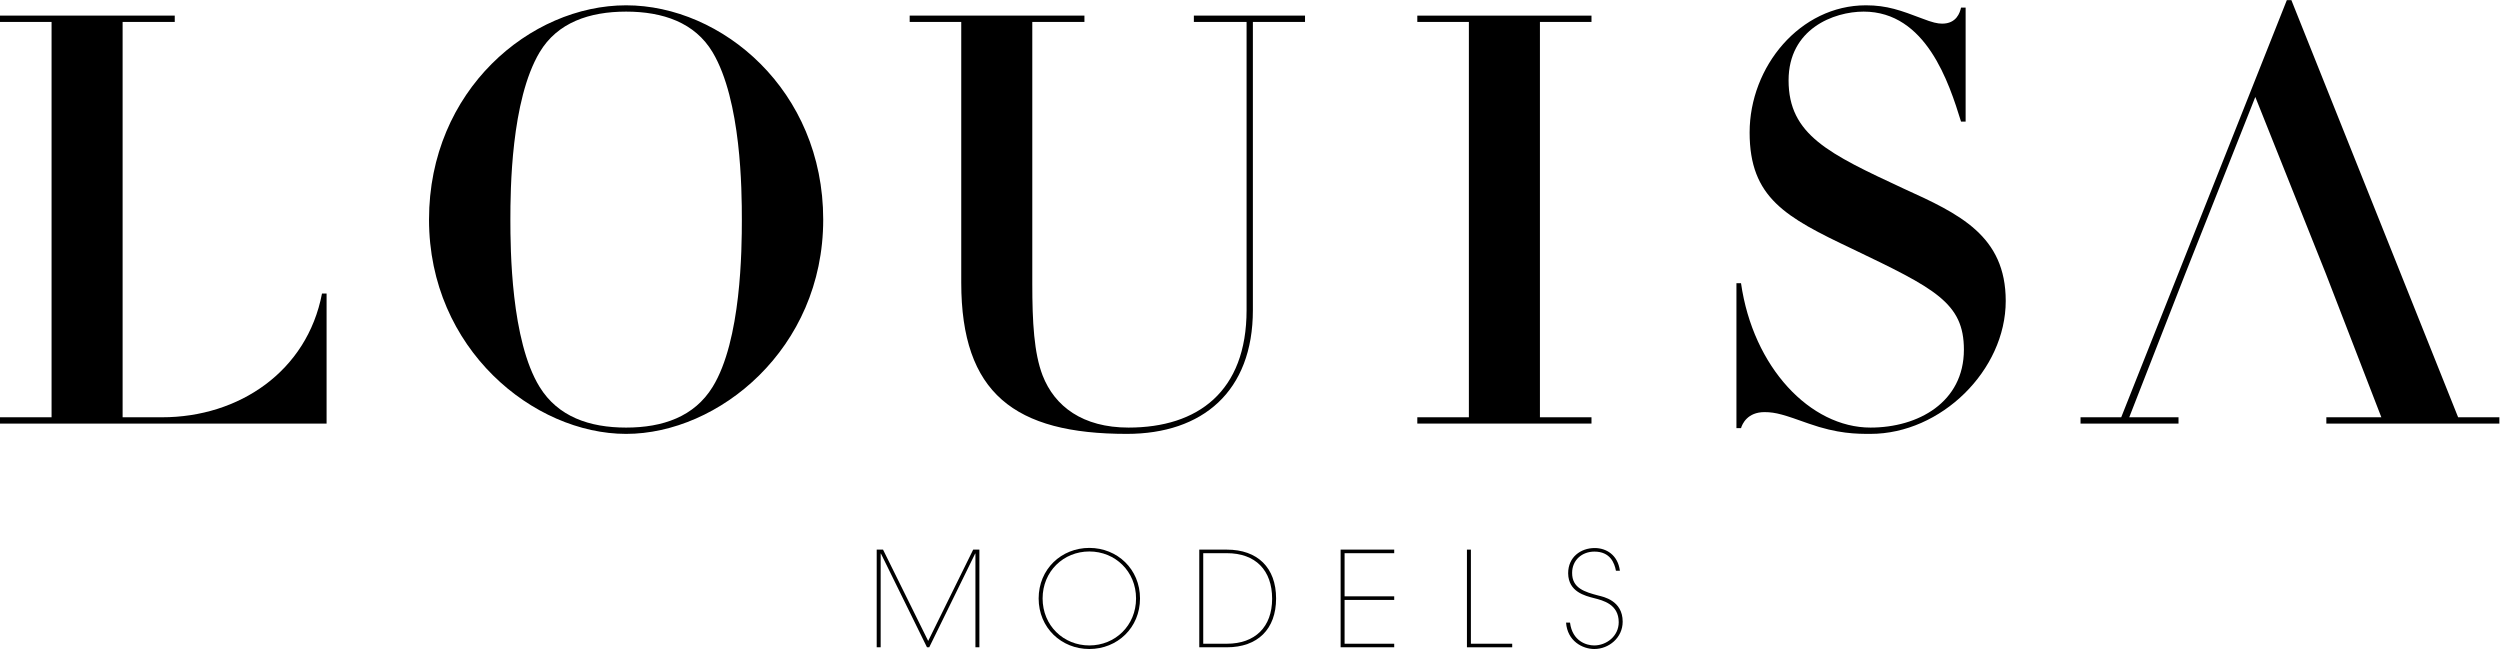 <?xml version="1.0" encoding="UTF-8" standalone="no"?>
<svg
   xmlns:dc="http://purl.org/dc/elements/1.1/"
   xmlns:cc="http://creativecommons.org/ns#"
   xmlns:rdf="http://www.w3.org/1999/02/22-rdf-syntax-ns#"
   xmlns:svg="http://www.w3.org/2000/svg"
   xmlns="http://www.w3.org/2000/svg"
   viewBox="0 0 1889.76 490.587"
   height="490.587"
   width="1889.76"
   xml:space="preserve"
   id="svg2"
   version="1.1"><defs
     id="defs6" /><g
     transform="matrix(1.333,0,0,-1.333,0,490.587)"
     id="g10"><g
       transform="scale(0.1)"
       id="g12"><path
         id="path14"
         style="fill:#000000;fill-opacity:1;fill-rule:nonzero;stroke:none"
         d="M 5531.37,9.73 V 541.121 h -1.5 L 5269.4,9.73 h -12.71 L 4995.48,541.121 h -1.5 V 9.73 h -22.46 V 563.57 h 35.93 L 5263.42,45.641 5518.64,563.57 h 35.18 V 9.73 h -22.45" /><path
         id="path16"
         style="fill:#000000;fill-opacity:1;fill-rule:nonzero;stroke:none"
         d="m 6177.27,553.09 c -146.69,0 -264.96,-113.012 -264.96,-266.442 0,-153.418 118.27,-266.437 264.96,-266.437 146.69,0 264.95,113.019 264.95,266.437 0,153.43 -118.26,266.442 -264.95,266.442 z m 0,-553.09 c -158.68,0 -287.41,120.48 -287.41,286.648 0,166.153 128.73,286.653 287.41,286.653 158.67,0 287.4,-120.5 287.4,-286.653 C 6464.67,120.48 6335.94,0 6177.27,0" /><path
         id="path18"
         style="fill:#000000;fill-opacity:1;fill-rule:nonzero;stroke:none"
         d="M 6957.14,543.371 H 6823.17 V 29.941 h 133.97 c 160.17,0 256.72,95.039 256.72,255.2 0,161.668 -94.31,258.23 -256.72,258.23 z m 0,-533.641 H 6800.71 V 563.57 h 156.43 c 174.39,0 279.17,-102.539 279.17,-276.922 0,-174.378 -104.78,-276.918 -279.17,-276.918" /><path
         id="path20"
         style="fill:#000000;fill-opacity:1;fill-rule:nonzero;stroke:none"
         d="M 7602.29,9.73 V 563.57 h 303.87 V 543.371 H 7624.75 V 298.629 h 281.41 V 278.41 H 7624.75 V 29.941 h 281.41 V 9.73 h -303.87" /><path
         id="path22"
         style="fill:#000000;fill-opacity:1;fill-rule:nonzero;stroke:none"
         d="M 8318.56,9.73 V 563.57 H 8341 V 29.941 h 234.26 V 9.73 h -256.7" /><path
         id="path24"
         style="fill:#000000;fill-opacity:1;fill-rule:nonzero;stroke:none"
         d="m 9040.79,0 c -66.63,0 -152.7,44.91 -160.16,149.672 h 22.42 c 13.48,-106.274 94.34,-129.461 136.97,-129.461 69.61,0 139.22,52.391 139.22,131.711 0,101.797 -88.32,123.488 -141.44,136.969 -48.66,12.718 -143.71,35.168 -145.22,139.211 0,0.738 0,1.507 0,2.25 0,90.546 71.12,142.207 150.45,142.207 65.1,0 130.98,-38.18 142.95,-128.739 h -22.46 c -8.22,44.149 -32.93,108.52 -121.99,108.52 -70.35,0 -126.49,-47.879 -126.49,-120.5 -0.74,-87.57 72.6,-108.508 148.95,-128.731 26.93,-6.738 137.71,-27.699 137.71,-148.187 C 9201.7,63.629 9123.11,0 9040.79,0" /><path
         id="path26"
         style="fill:#000000;fill-opacity:1;fill-rule:nonzero;stroke:none"
         d="M 0,1314.1 H 292.41 V 3555.97 H 0 v 35.74 h 990.965 v -35.74 H 695.301 V 1314.1 h 224.191 c 435.368,0 822.008,259.92 906.488,701.8 h 25.99 V 1278.37 H 0 v 35.73" /><path
         id="path28"
         style="fill:#000000;fill-opacity:1;fill-rule:nonzero;stroke:none"
         d="m 3059.91,1486.3 c 103.97,-168.95 282.66,-230.68 490.61,-230.68 207.94,0 386.64,61.73 490.61,230.68 162.45,263.17 165.7,783.03 165.7,948.73 0,165.7 -3.25,675.81 -165.7,948.74 -100.72,168.96 -282.67,230.69 -490.61,230.69 -207.95,0 -389.89,-61.73 -490.61,-230.69 -162.45,-272.93 -165.71,-783.04 -165.71,-948.74 0,-165.7 3.26,-685.56 165.71,-948.73 z m 490.61,2163.9 c 542.6,0 1117.68,-480.87 1117.68,-1215.17 0,-734.3 -594.58,-1215.15 -1117.68,-1215.15 -523.1,0 -1117.68,480.85 -1117.68,1215.15 0,734.3 575.08,1215.17 1117.68,1215.17" /><path
         id="path30"
         style="fill:#000000;fill-opacity:1;fill-rule:nonzero;stroke:none"
         d="m 5853.83,2071.13 c 0,-217.69 9.75,-393.13 58.48,-519.85 68.24,-175.44 227.44,-295.66 487.37,-295.66 393.13,0 669.3,204.69 669.3,666.05 v 1634.3 h -298.91 v 35.74 h 630.32 v -35.74 h -295.66 v -1634.3 c 0,-461.36 -285.93,-701.79 -714.8,-701.79 -636.82,0 -938.98,230.69 -938.98,857.75 v 1478.34 h -292.43 v 35.74 h 990.98 v -35.74 H 5853.83 V 2071.13" /><path
         id="path32"
         style="fill:#000000;fill-opacity:1;fill-rule:nonzero;stroke:none"
         d="m 8037.13,1314.1 h 292.43 v 2241.87 h -292.43 v 35.74 h 987.72 v -35.74 h -292.4 V 1314.1 h 292.4 v -35.73 h -987.72 v 35.73" /><path
         id="path34"
         style="fill:#000000;fill-opacity:1;fill-rule:nonzero;stroke:none"
         d="m 9846.82,2074.38 h 26 c 68.24,-477.61 393.18,-818.76 734.28,-818.76 269.7,0 529.6,142.94 529.6,441.87 0,266.42 -165.7,347.65 -633.6,571.84 -376.8,178.7 -581.53,289.17 -581.53,659.57 0,373.65 285.93,721.3 659.53,721.3 120.2,0 198.2,-29.24 318.4,-74.73 58.5,-22.74 87.8,-29.24 113.8,-29.24 81.2,0 100.7,61.73 107.2,90.97 h 26 v -646.57 h -26 c -68.3,220.94 -198.2,623.83 -552.4,623.83 -168.9,0 -425.6,-97.48 -425.6,-389.89 0,-308.67 227.4,-415.9 653.1,-614.09 315.1,-142.96 578.3,-266.43 578.3,-636.83 0,-393.13 -367.2,-753.77 -766.8,-753.77 -78,0 -185.2,0 -350.9,58.49 -136.4,48.72 -185.2,64.97 -250.2,64.97 -97.44,0 -126.68,-68.23 -133.18,-90.98 h -26 v 822.02" /><path
         id="path36"
         style="fill:#000000;fill-opacity:1;fill-rule:nonzero;stroke:none"
         d="m 12789.2,3130.54 -396.5,-1000.94 -318.4,-815.54 h 279.4 v -35.69 h -555.6 v 35.69 h 230.7 l 939.1,2365.38 h 25.9 l 945.5,-2365.38 h 233.9 v -35.69 H 13192 v 35.69 h 311.9 l -315.2,815.54 -399.5,1000.94" /></g></g></svg>